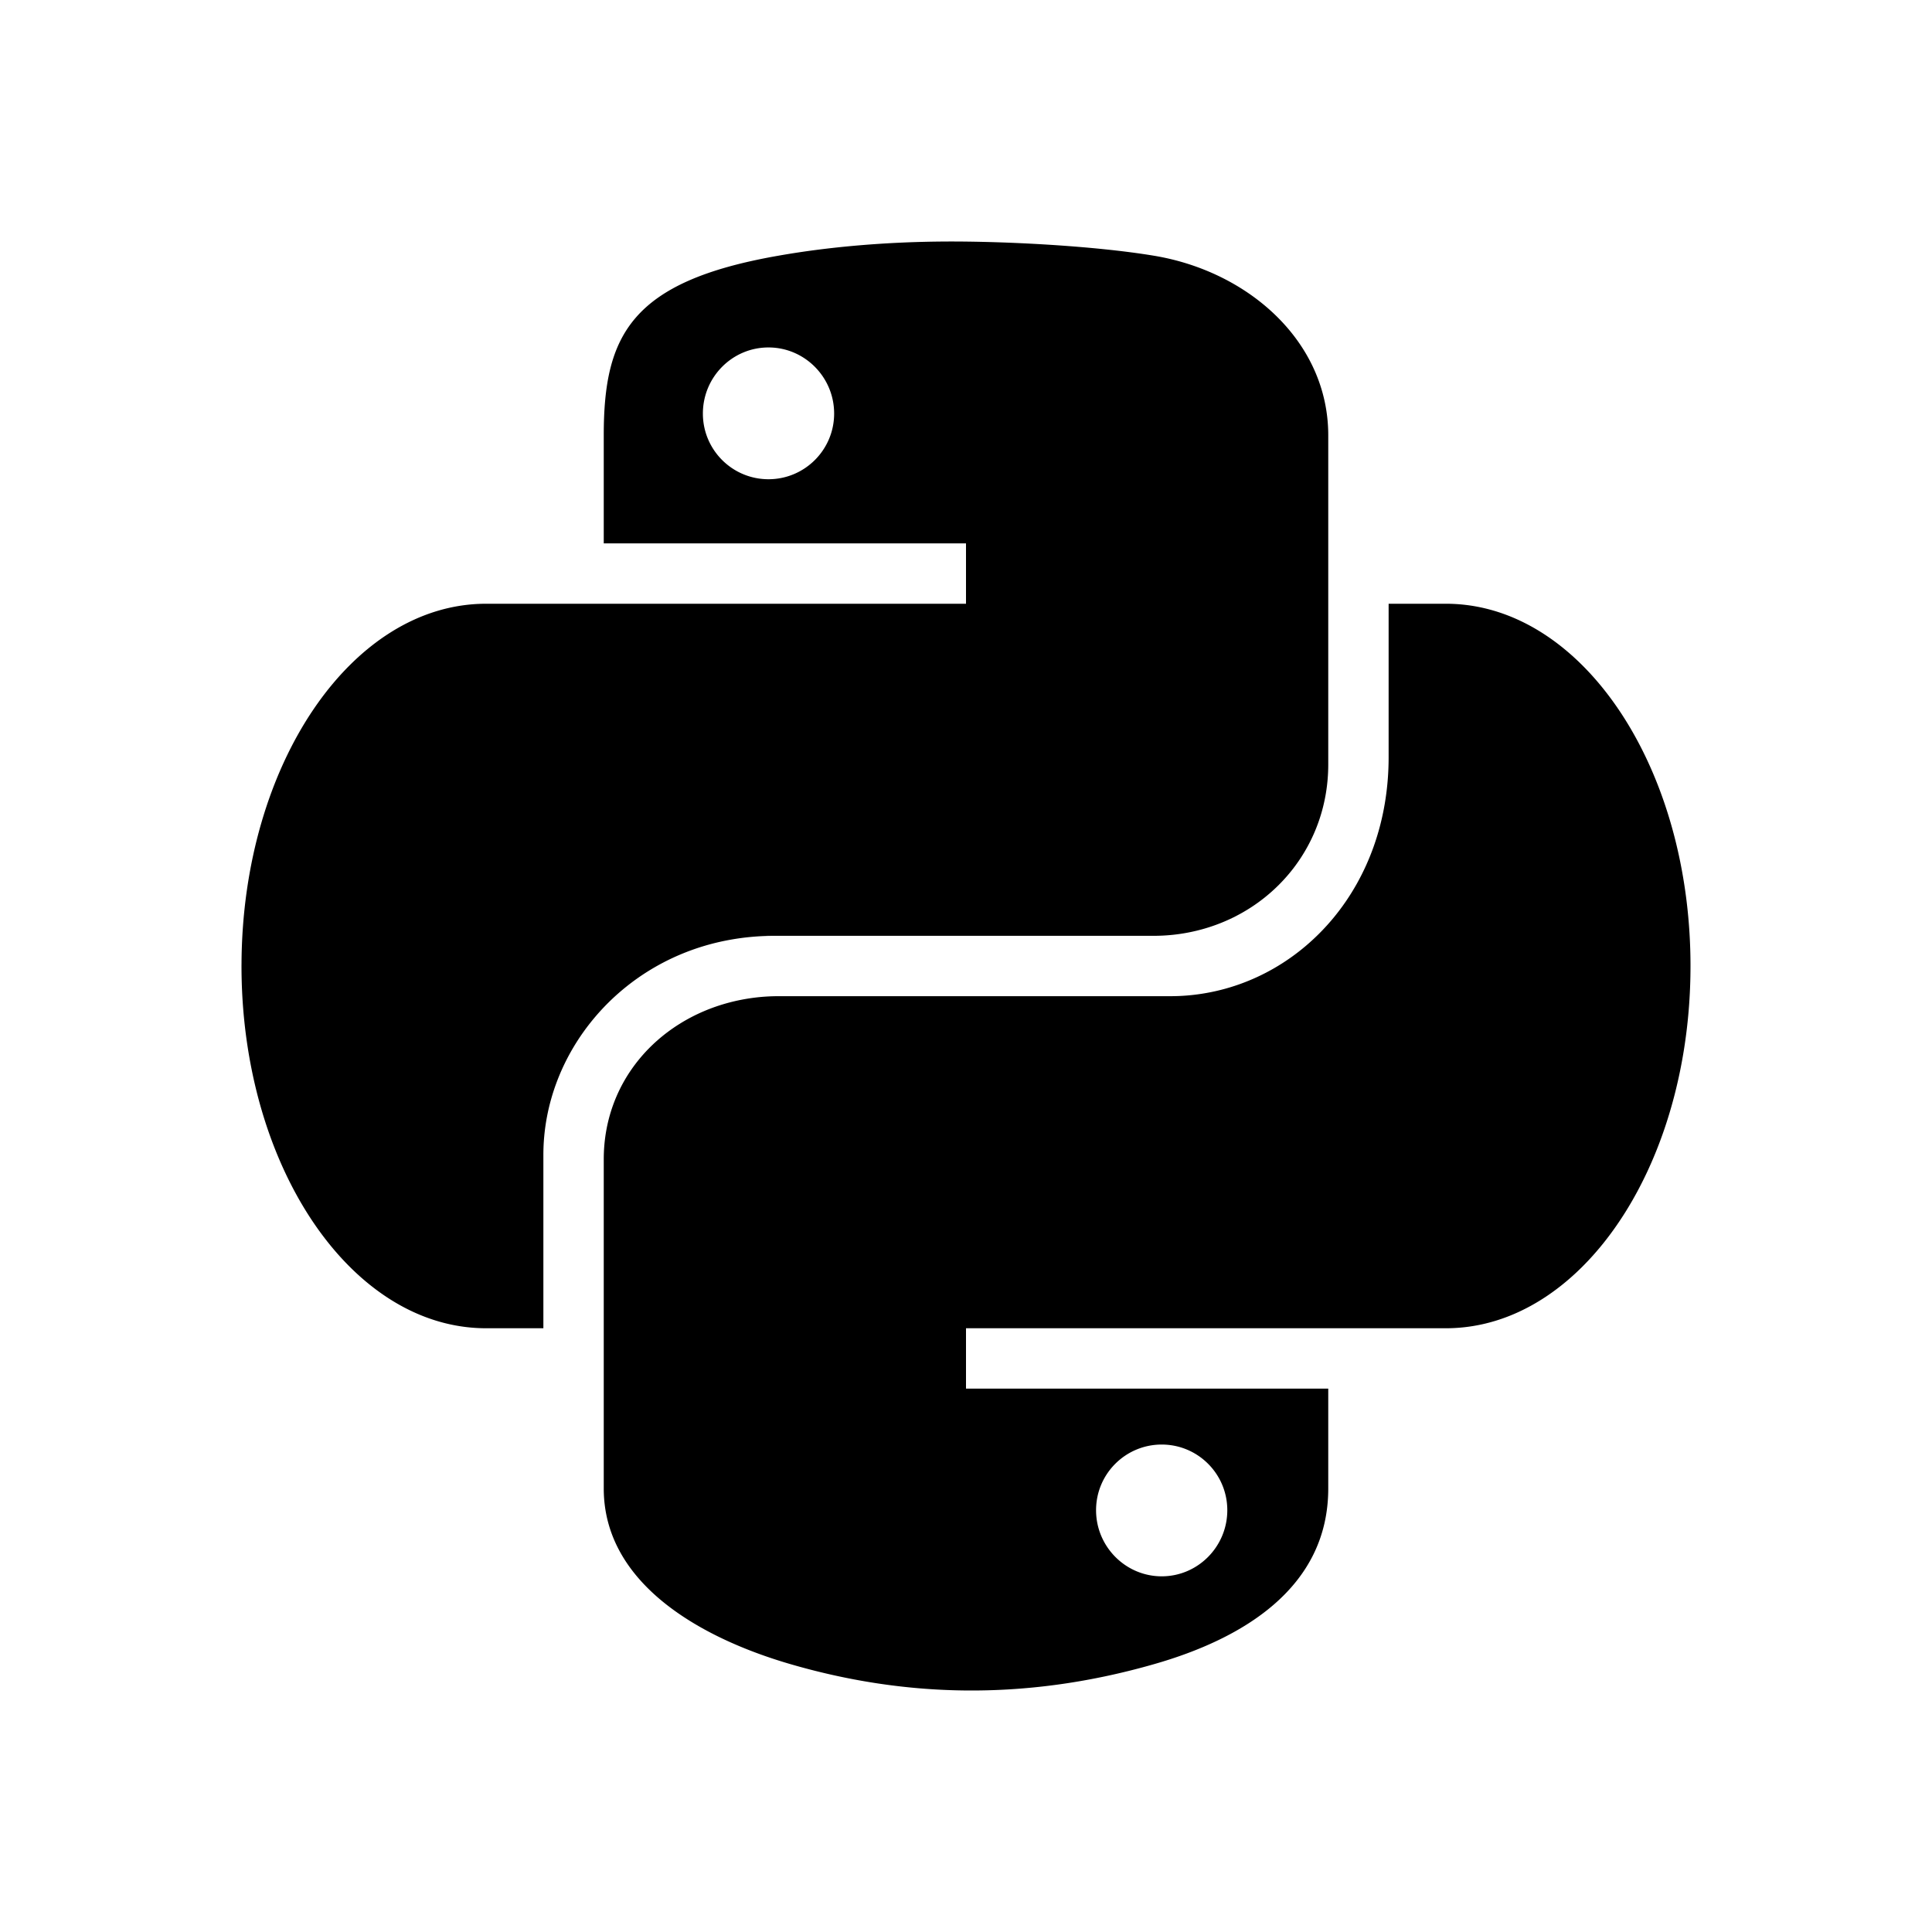 <?xml version="1.0" standalone="no"?>
<!DOCTYPE svg PUBLIC "-//W3C//DTD SVG 20010904//EN"
 "http://www.w3.org/TR/2001/REC-SVG-20010904/DTD/svg10.dtd">
 <svg stroke="currentColor" fill="currentColor" stroke-width="0" viewBox="0 0 512 512" aria-label="Icon for python language" height="1em" width="1em" xmlns="http://www.w3.org/2000/svg"><path d="M193.46 249.056a65.316 65.316 0 0 1 11.586-1.041l-3.122-.015h103.823c4.503 0 8.806-.617 12.908-1.754 19.37-5.363 33.345-22.537 33.345-43.663v-87.224c0-24.832-21.15-43.484-46.289-47.606-15.931-2.624-39.258-3.827-55.089-3.749-15.829.086-30.981 1.404-44.277 3.749C167.143 74.576 160 88.928 160 115.359V144h96v16H128.82c-35.628 0-64.538 42.571-64.813 95.242-.002.253-.007.505-.007.758 0 9.523.94 18.72 2.685 27.404C74.648 323.07 99.451 352 128.82 352H144v-45.935c0-26.827 20.146-51.733 49.46-57.009zm10.196-122.054c-9.592 0-17.384-7.785-17.384-17.403 0-9.664 7.774-17.52 17.384-17.52 9.574 0 17.399 7.855 17.399 17.52.001 9.618-7.809 17.403-17.399 17.403z"></path><path d="M443.951 222.543C434.78 186.021 411.033 160 383.18 160H368v40.672c0 33.915-22.286 58.474-49.489 62.681a53.943 53.943 0 0 1-8.301.646H206.351a51.41 51.41 0 0 0-13.049 1.672C174.18 270.689 160 286.6 160 307.236v87.227c0 24.832 24.977 39.426 49.481 46.551 29.327 8.531 61.267 10.068 96.366 0C329.15 434.354 352 420.893 352 394.463V368h-96v-16h127.18c25.24 0 47.107-21.365 57.814-52.549C445.474 286.404 448 271.641 448 256c0-11.768-1.433-23.038-4.049-33.457zM307.867 382.82c9.59 0 17.381 7.785 17.381 17.4 0 9.65-7.791 17.521-17.381 17.521-9.577 0-17.399-7.871-17.399-17.521 0-9.63 7.806-17.4 17.399-17.4z"></path></svg>